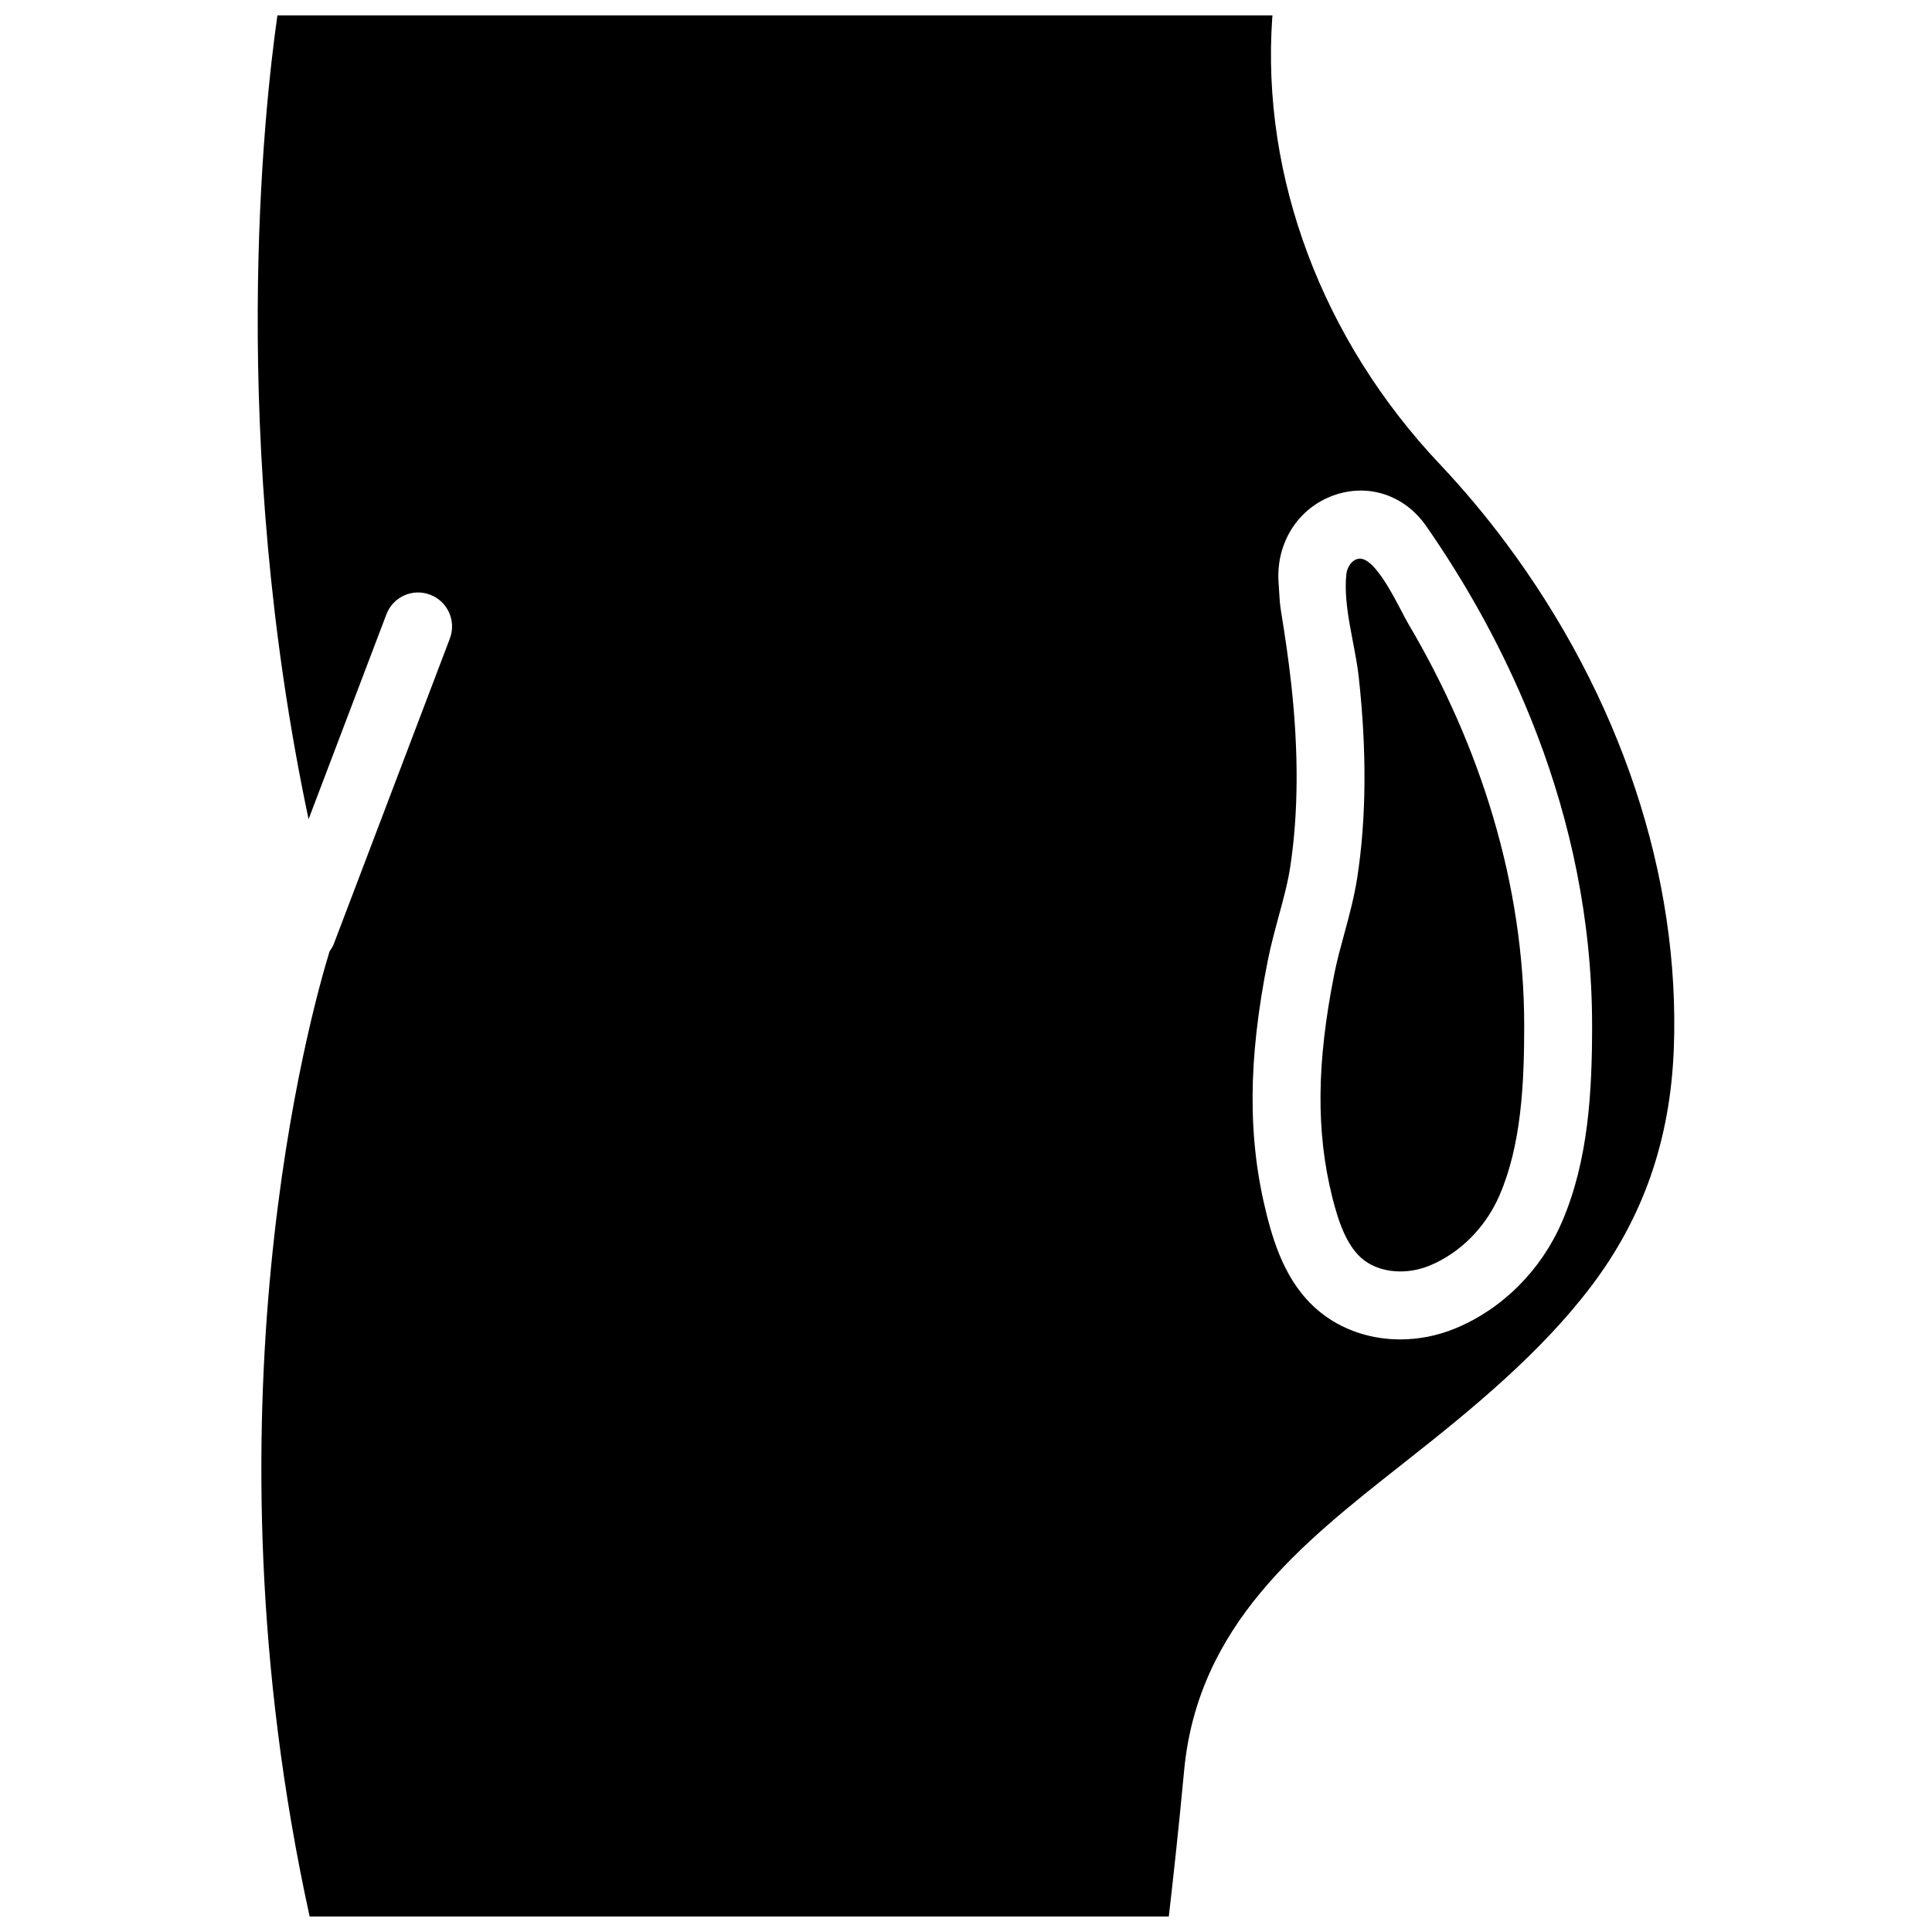 <?xml version="1.0" encoding="UTF-8"?>
<!-- Uploaded to: ICON Repo, www.iconrepo.com, Generator: ICON Repo Mixer Tools -->
<svg width="800px" height="800px" version="1.1" viewBox="144 144 512 512" xmlns="http://www.w3.org/2000/svg">
 <defs>
  <clipPath id="a">
   <path d="m212 148.09h376v503.81h-376z"/>
  </clipPath>
 </defs>
 <g clip-path="url(#a)">
  <path d="m515.58 532.05 1.168-0.926c17.418-13.711 35.535-28.574 48.898-46.207 13.855-18.262 21.023-38.902 21.934-63.074 1.699-45.605-14.105-93.188-44.523-133.99-5.426-7.277-11.289-14.27-17.434-20.773-31.191-32.992-47.402-76.129-44.469-118.33 0.008-0.215 0.047-0.449 0.062-0.664h-263.7c-3.59 25.102-13.07 112.05 8.258 213.01l20.621-54.277c1.762-4.652 6.953-7 11.605-5.211 4.641 1.762 6.973 6.953 5.219 11.605l-30.77 80.969c-0.27 0.719-0.684 1.332-1.105 1.926-4.965 16.133-34.652 121.75-5.289 255.78h227.69c0.98-8.465 2.582-22.824 4.059-38.668 3.606-38.508 31.145-60.195 57.773-81.168zm-35.582-133.6c0.773-3.859 1.816-7.719 2.859-11.578 1.25-4.59 2.43-8.914 3.066-13.137 2.168-14.152 2.258-30.453 0.27-48.445-0.719-6.531-1.684-13.035-2.742-19.523-0.277-1.719-0.387-3.453-0.477-5.184l-0.117-1.906c-0.863-10.562 4.984-19.953 14.539-23.391 9.211-3.293 18.855-0.098 24.598 8.18 20.043 28.824 43.93 75.195 43.93 132.37 0 17.371-0.961 35.691-7.981 51.973-5.516 12.801-15.797 23.078-28.223 28.215-4.758 1.969-9.742 2.934-14.629 2.934-7.312 0-14.395-2.16-20.125-6.379-9.301-6.848-12.98-17.473-15.355-26.973-5.004-20.062-4.887-40.762 0.387-67.152z"/>
 </g>
 <path d="m505.64 478.09c4.453 3.266 11.211 3.777 17.219 1.312 8.125-3.356 14.891-10.176 18.559-18.703 5.731-13.297 6.512-29.418 6.512-44.855 0-37.598-11.676-74.312-30.707-106.52-2.16-3.644-7.988-16.789-12.559-17.254-2.078-0.207-3.652 2.016-3.867 4.094-0.91 8.656 2.32 18.551 3.273 27.16 2.16 19.559 2.043 37.434-0.367 53.145-0.801 5.219-2.168 10.266-3.492 15.133-0.945 3.465-1.891 6.926-2.582 10.383-4.723 23.645-4.894 41.926-0.566 59.277 1.605 6.375 3.871 13.363 8.578 16.828z"/>
</svg>